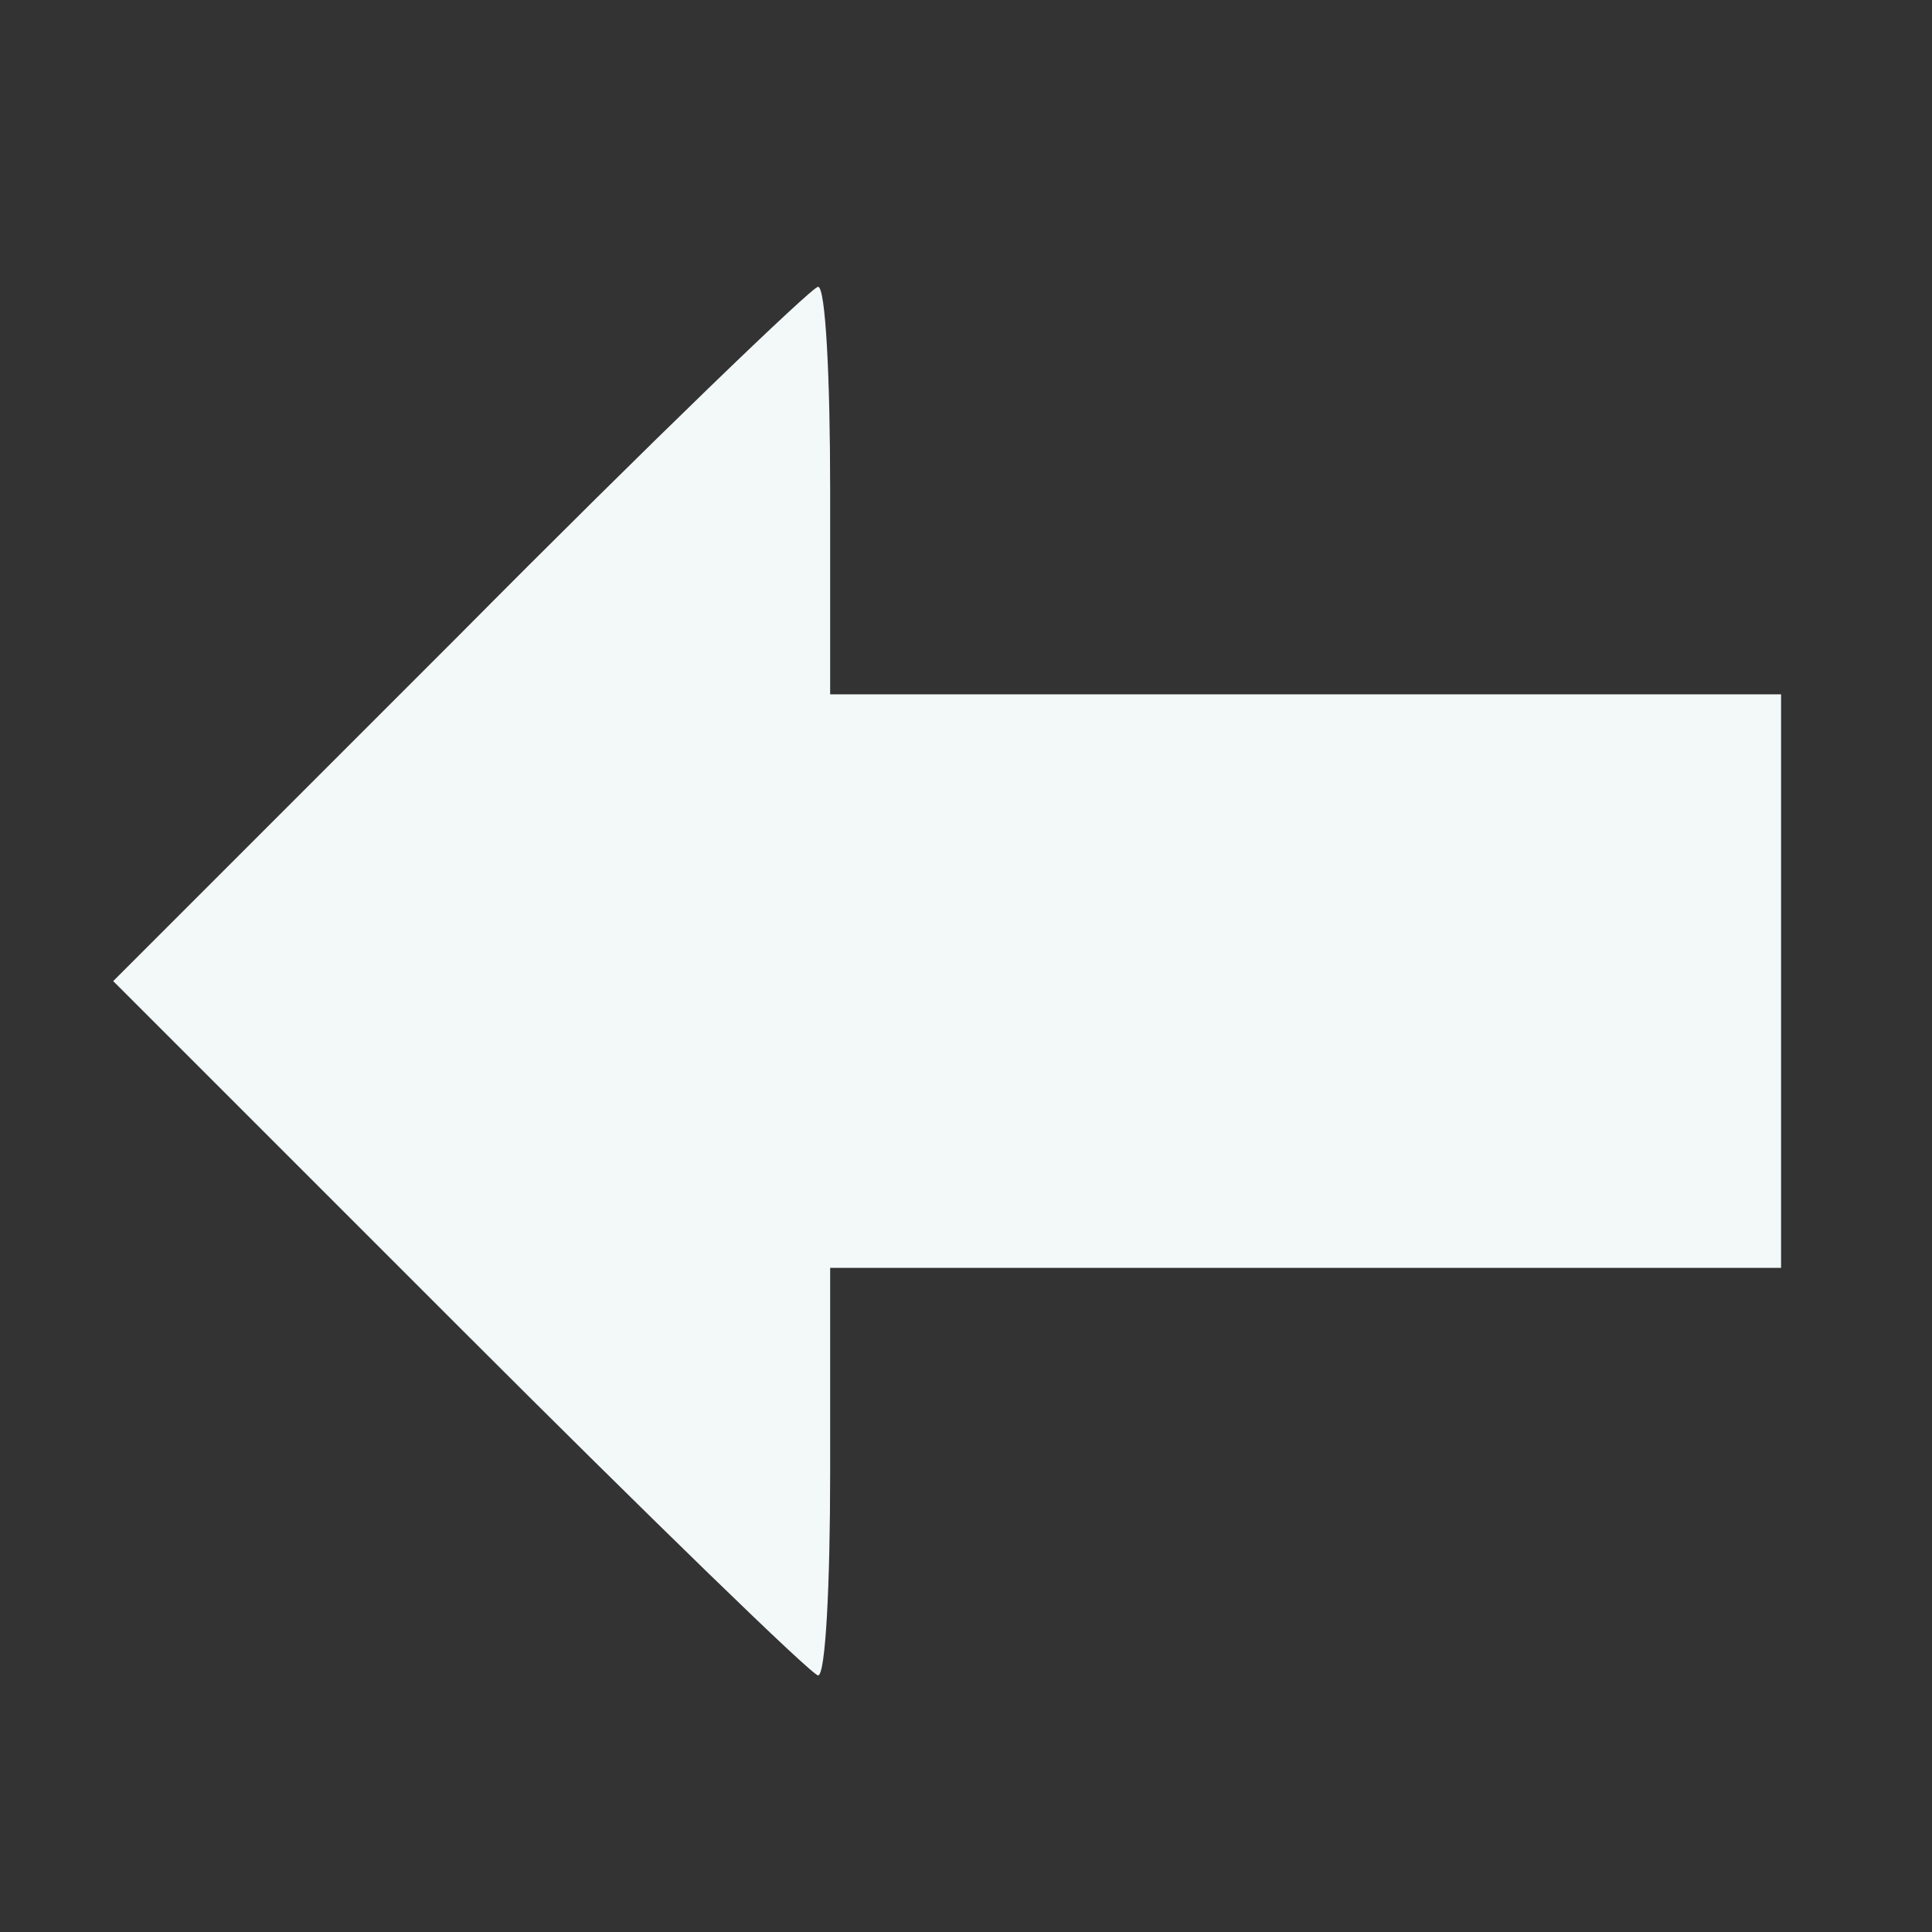 <?xml version="1.0" standalone="no"?>
<!DOCTYPE svg PUBLIC "-//W3C//DTD SVG 20010904//EN"
 "http://www.w3.org/TR/2001/REC-SVG-20010904/DTD/svg10.dtd">
<svg version="1.0" xmlns="http://www.w3.org/2000/svg"
 width="128pt" height="128pt" viewBox="0 0 128 128"
 preserveAspectRatio="xMidYMid meet">
<rect x="0" y="0" width="128" height="128" fill="#333333" stroke="none"/>
<g transform="translate(0,128) scale(0.1,-0.1)"
fill="#f3f9f9" stroke="none">
<path d="M305 860 l-230 -230 230 -230 c126 -126 233 -230 237 -230 5 0 8 61
8 135 l0 135 315 0 315 0 0 190 0 190 -315 0 -315 0 0 135 c0 74 -3 135 -8
135 -4 0 -111 -103 -237 -230z"/>
</g>
</svg>
